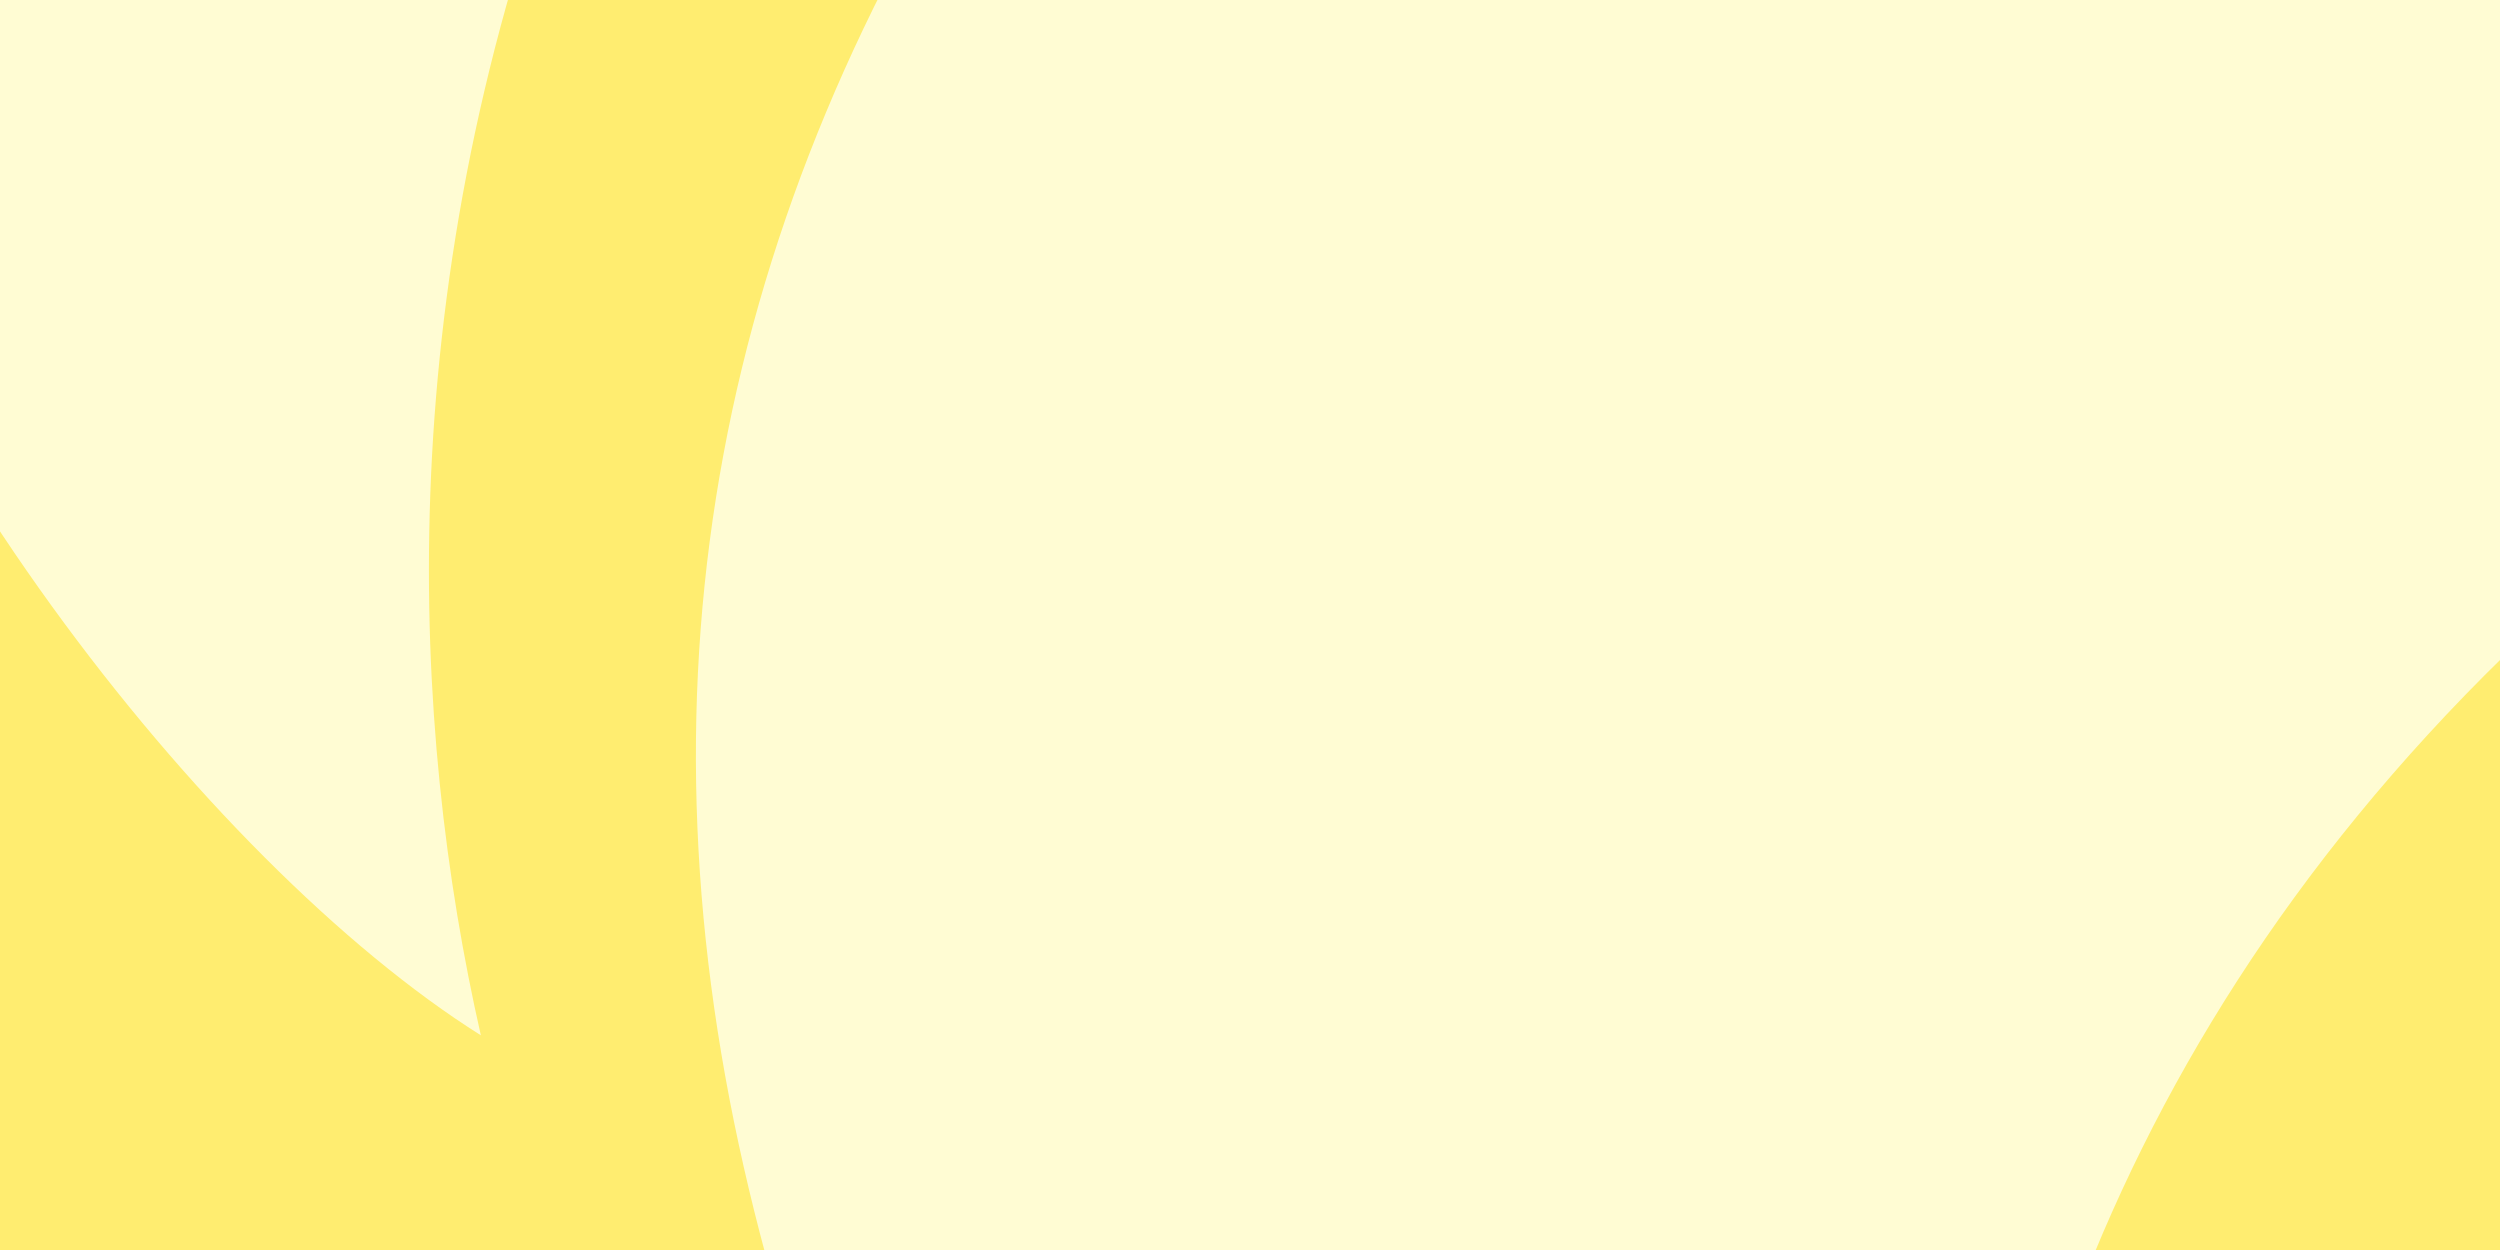 <svg width="400" height="200" viewBox="0 0 400 200" fill="none" xmlns="http://www.w3.org/2000/svg">
<rect x="0" y="0" width="400" height="200" fill="#333333" stroke="none"/>
<g clip-path="url(#clip0_61_765)">
<rect width="400" height="200" fill="#FFED70"/>
<g clip-path="url(#clip1_61_765)">
<path d="M253.129 -656.986C299.943 -599.996 296.647 -510.485 164.188 -398.068C4.419 -262.475 -71.211 -143.549 -38.403 0.777C-23.818 64.939 32.855 137.895 76.936 165.651C54.645 67.59 62.348 -109.631 292.498 -253.991C486.959 -375.968 657.106 -479.497 629.74 -657.133C608.679 -793.805 480.965 -847.431 403.234 -829.762C305.872 -807.63 219.3 -763.355 147.573 -703.479C149.096 -703.558 212.409 -706.54 253.125 -656.981L253.129 -656.986Z" fill="#FFFCD3"/>
<path d="M406.479 -241.525C170.857 -106.654 83.388 30.059 118.996 186.705C153.297 337.601 271.547 410.037 334.732 437.258C299.484 330.957 282.664 147.262 499.364 35.435C674.312 -54.852 818.748 -46.957 968.283 -131.989C1057.26 -182.589 1120.73 -288.65 1092.53 -412.703C1088.94 -428.503 1084.83 -441.719 1079.26 -455.975C999.606 -655.999 820.977 -796.152 614.925 -831.415C615.521 -830.762 665.78 -775.59 683.953 -700.859C723.76 -537.168 660.038 -386.664 406.475 -241.524L406.479 -241.525Z" fill="#FFFCD3"/>
<path d="M763.806 34.237C549.804 82.884 411.925 163.342 437.78 277.08C458.042 366.216 555.313 385.467 663.099 363.55C666.719 362.794 670.342 362.037 673.962 361.214C927.322 303.621 1107.71 96.197 1143.04 -146.381C1062.45 -30.18 899.272 3.444 763.806 34.237Z" fill="#3053B2"/>
</g>
</g>
<defs>
<clipPath id="clip0_61_765">
<rect width="400" height="200" fill="white"/>
</clipPath>
<clipPath id="clip1_61_765">
<rect width="1221.36" height="1221.36" fill="white" transform="translate(1265.48 226.751) rotate(167.193)"/>
</clipPath>
</defs>
</svg>
